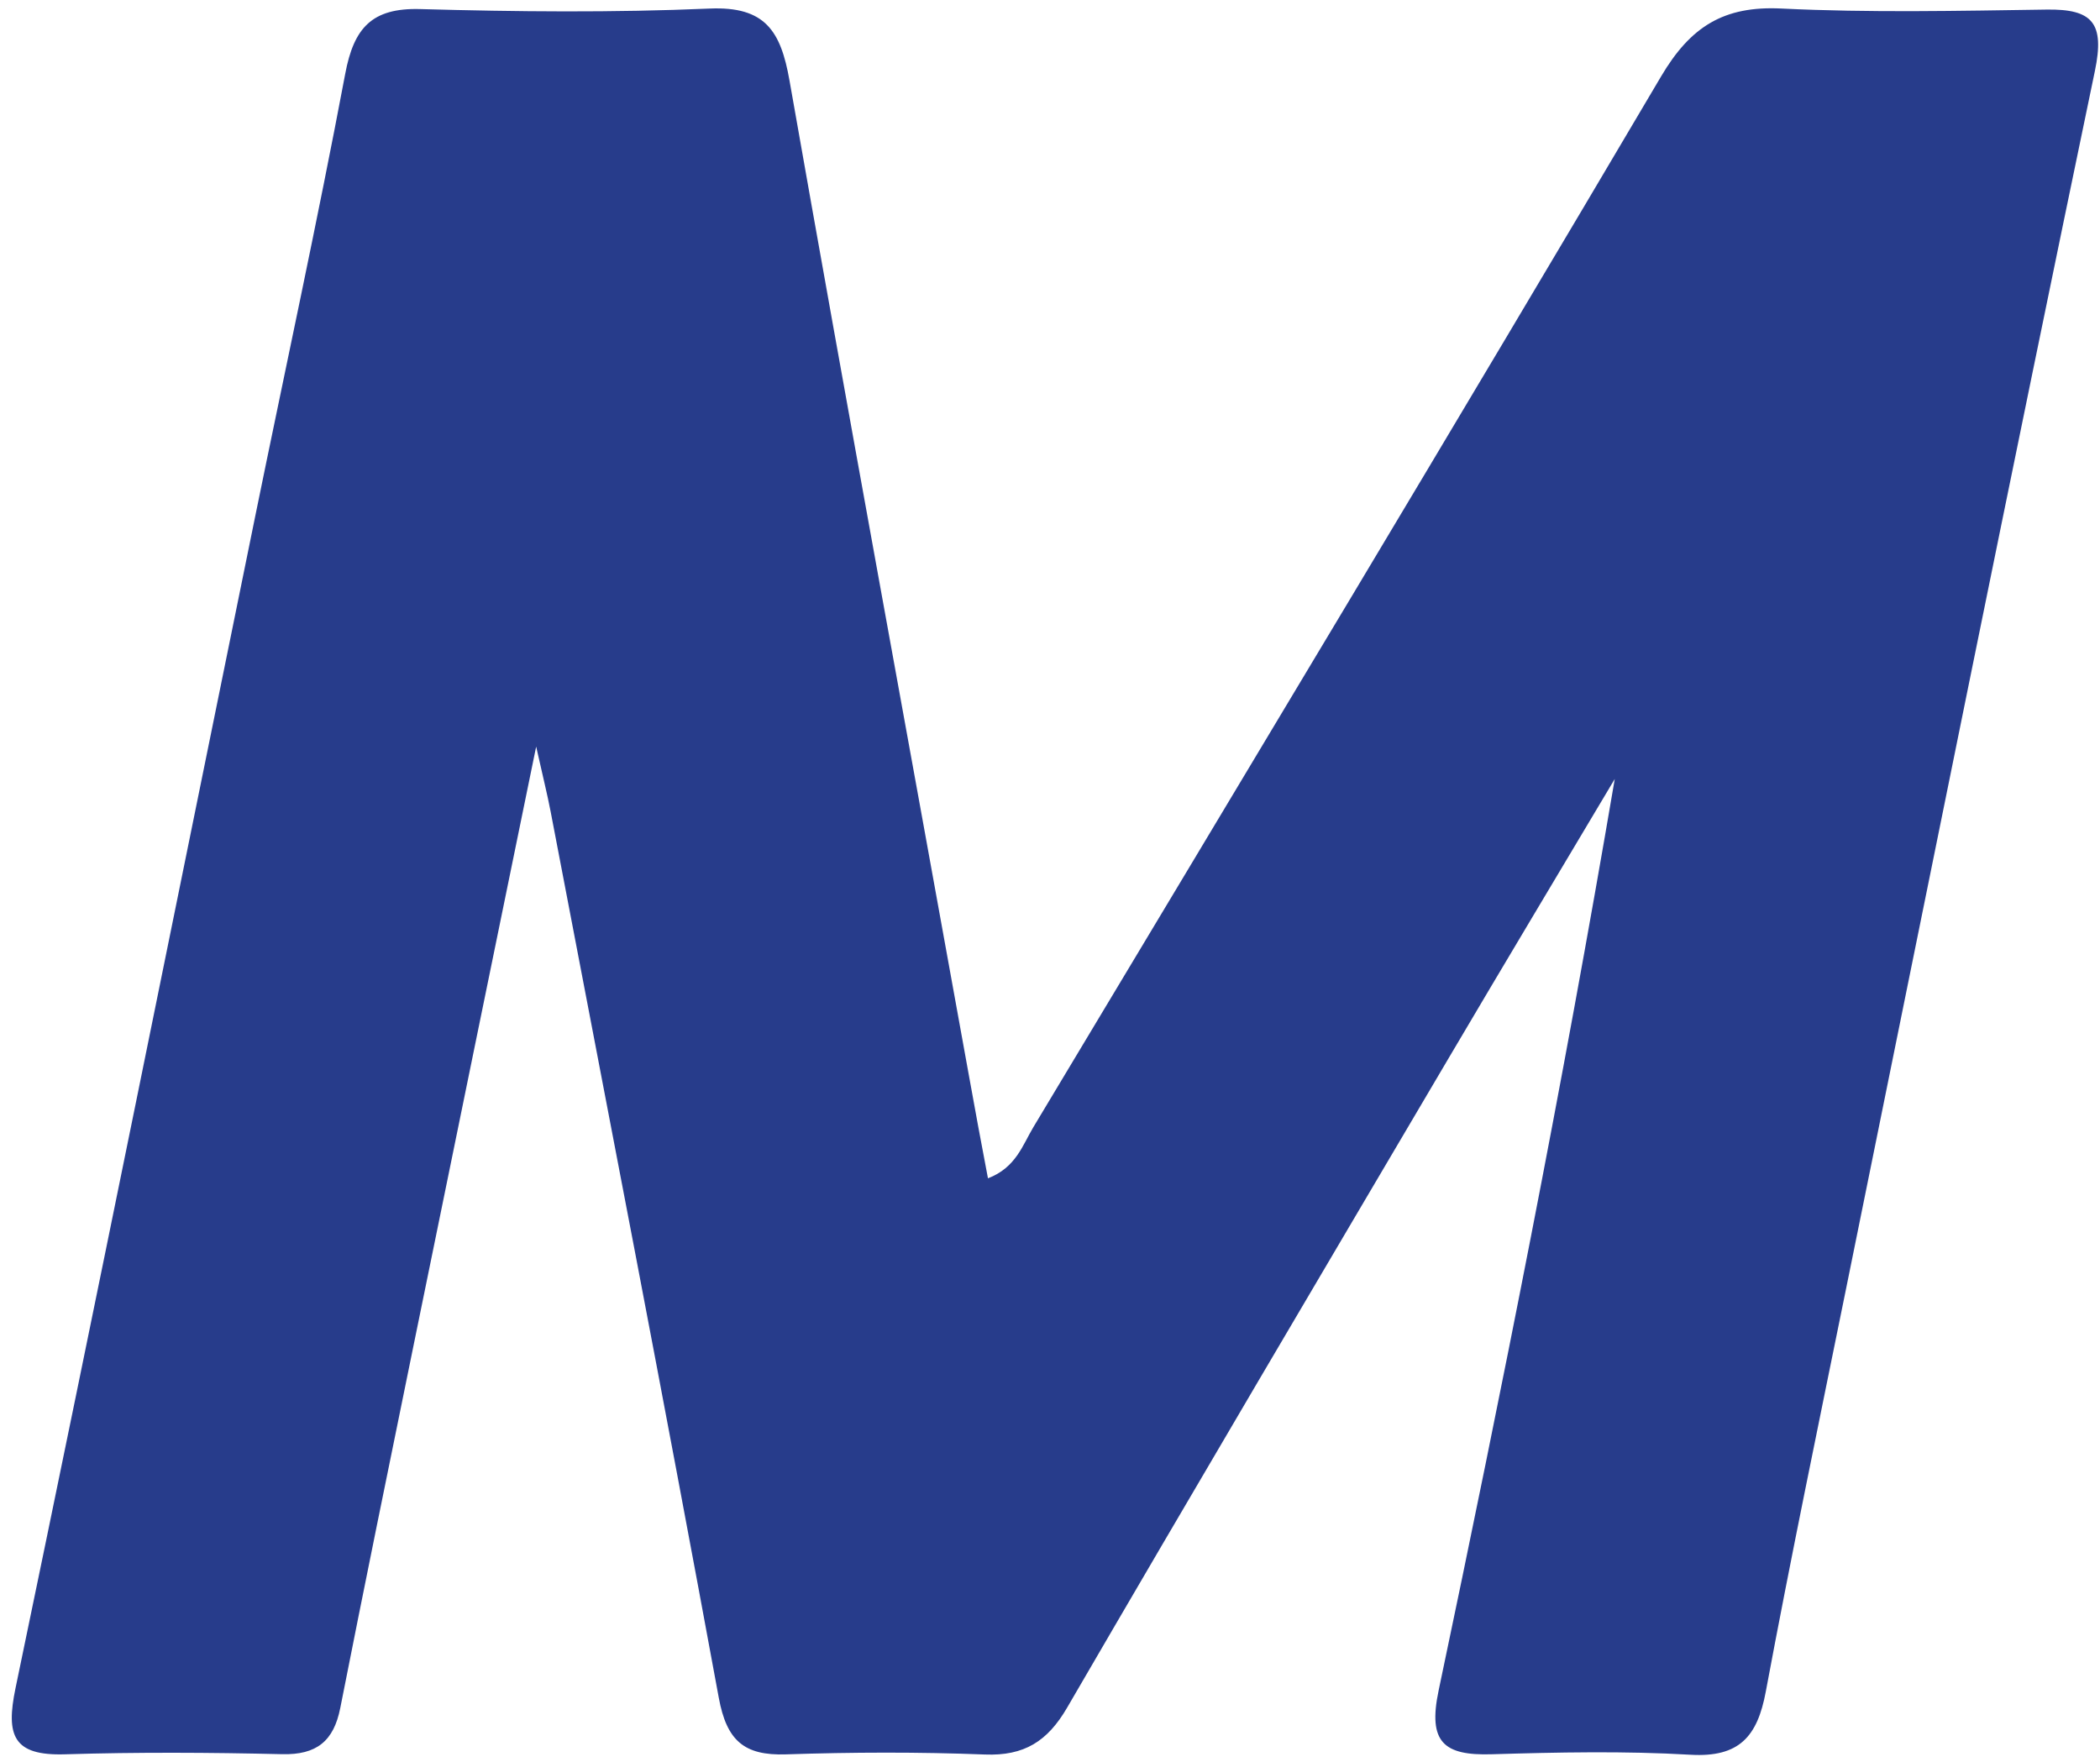 <svg width="174" height="146" viewBox="0 0 174 146" fill="none" xmlns="http://www.w3.org/2000/svg">
<path d="M80.243 88.921C80.803 92.062 81.317 94.784 81.86 97.649C84.179 96.763 84.731 94.894 85.626 93.403C103.016 64.41 120.446 35.441 137.635 6.329C140.075 2.197 142.828 0.474 147.6 0.707C154.913 1.064 162.257 0.9 169.586 0.794C173.372 0.739 174.407 1.896 173.577 5.88C166.565 39.544 159.773 73.254 152.929 106.954C150.681 118.025 148.378 129.085 146.308 140.189C145.616 143.905 144.119 145.655 140.066 145.419C134.586 145.099 129.071 145.216 123.578 145.38C119.634 145.497 118.298 144.385 119.197 140.111C124.46 115.093 129.463 90.021 133.794 64.555C129.208 72.26 124.596 79.949 120.042 87.672C109.47 105.604 98.88 123.526 88.416 141.521C86.795 144.308 84.861 145.527 81.611 145.4C76.122 145.185 70.613 145.206 65.122 145.388C61.648 145.504 60.209 144.242 59.557 140.7C55.048 116.2 50.305 91.743 45.627 67.274C45.352 65.837 44.993 64.415 44.425 61.873C40.901 79.082 37.598 95.179 34.311 111.279C32.252 121.363 30.187 131.446 28.194 141.544C27.652 144.289 26.236 145.442 23.375 145.373C17.381 145.23 11.377 145.199 5.385 145.383C1.104 145.515 0.464 143.851 1.286 139.899C8.02 107.535 14.551 75.129 21.156 42.739C23.646 30.531 26.298 18.354 28.605 6.112C29.316 2.338 30.791 0.64 34.809 0.752C42.799 0.975 50.811 1.054 58.793 0.71C63.403 0.511 64.693 2.569 65.415 6.672C70.219 33.971 75.245 61.23 80.243 88.921Z" fill="#273C8B"/>
</svg>
